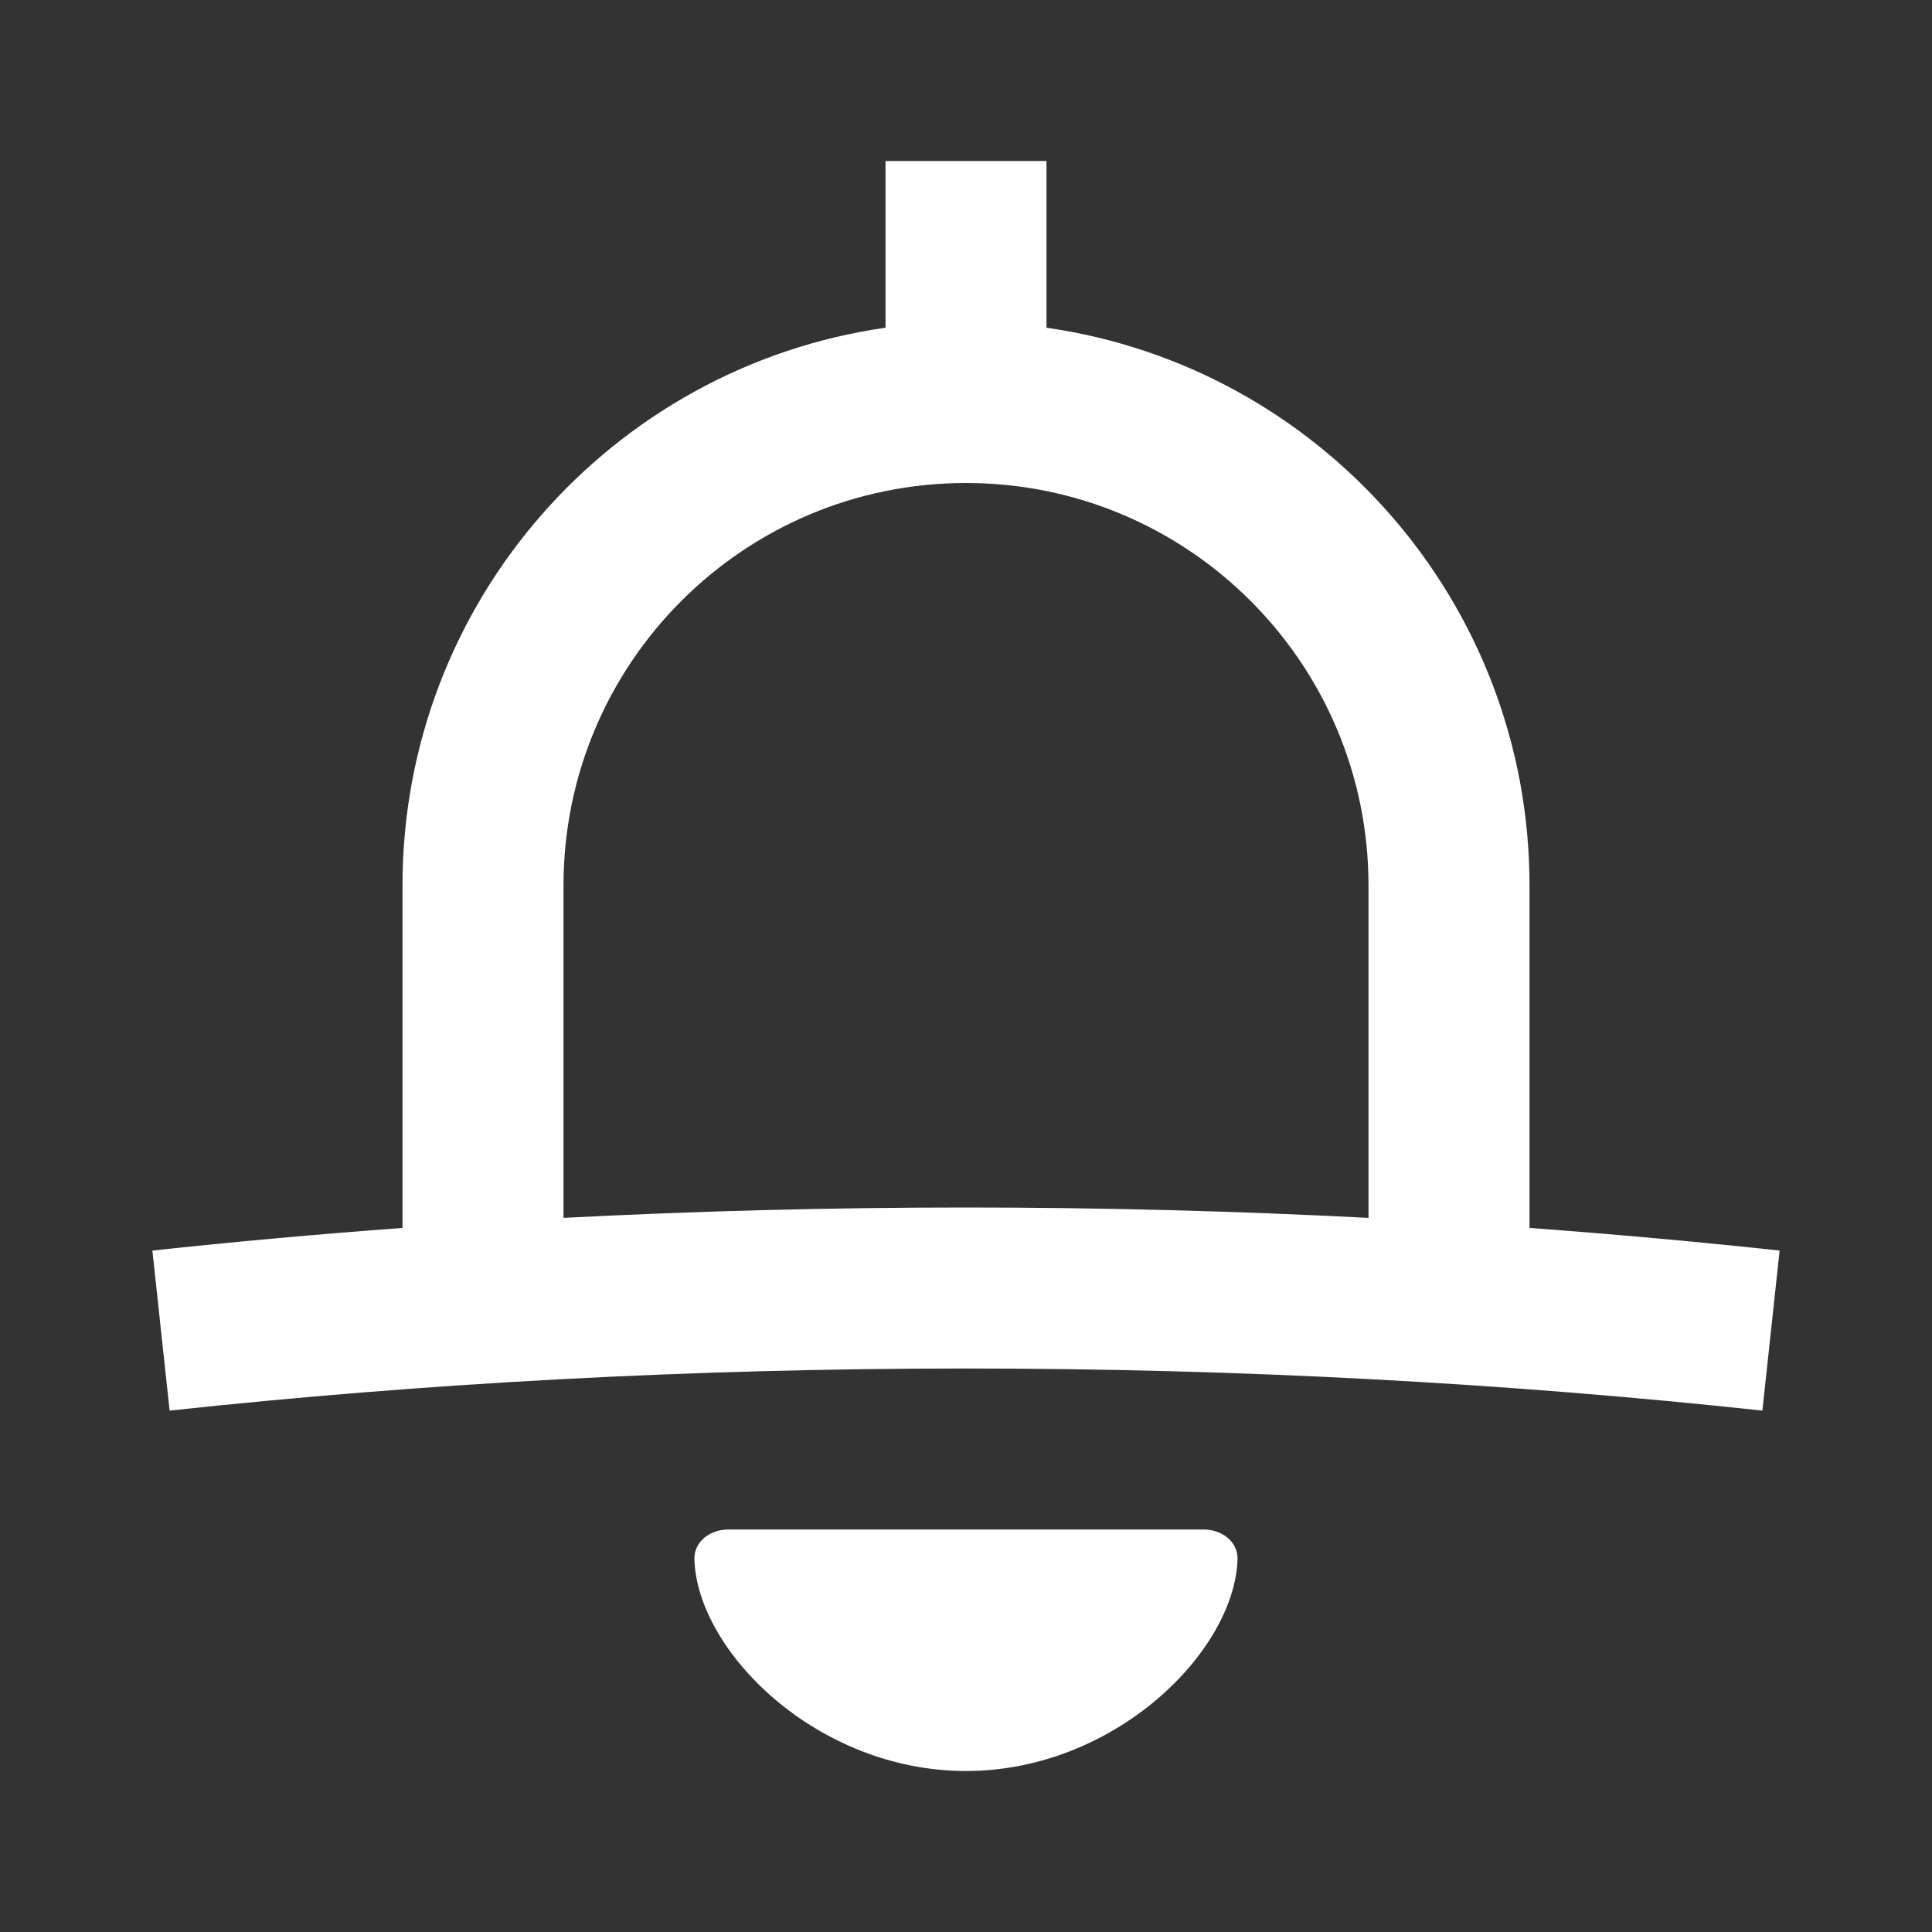 <svg width="24" height="24" viewBox="0 0 24 24" fill="none" xmlns="http://www.w3.org/2000/svg" class="Hawkins-Icon Hawkins-Icon-Standard"><rect x="0" y="0" width="24" height="24" fill="#333333" stroke="none"/><path fill-rule="evenodd" clip-rule="evenodd" d="M13 4.071C16.392 4.556 19 7.474 19 11V15.254C20.049 15.331 21.085 15.425 22.107 15.535L21.893 17.523C18.722 17.181 15.409 17 12 17C8.591 17 5.278 17.181 2.107 17.523L1.893 15.535C2.915 15.425 3.951 15.331 5 15.254V11C5 7.473 7.608 4.556 11 4.071V2L13 2V4.071ZM17 15.129V11C17 8.239 14.761 6 12 6C9.238 6 7 8.239 7 11V15.129C8.64 15.044 10.309 15 12 15C13.691 15 15.359 15.044 17 15.129ZM8.626 19.371C8.662 20.517 10.151 22 11.999 22C13.848 22 15.336 20.517 15.373 19.371C15.38 19.149 15.176 19 14.953 19H9.046C8.823 19 8.619 19.149 8.626 19.371Z" fill="white"></path></svg>